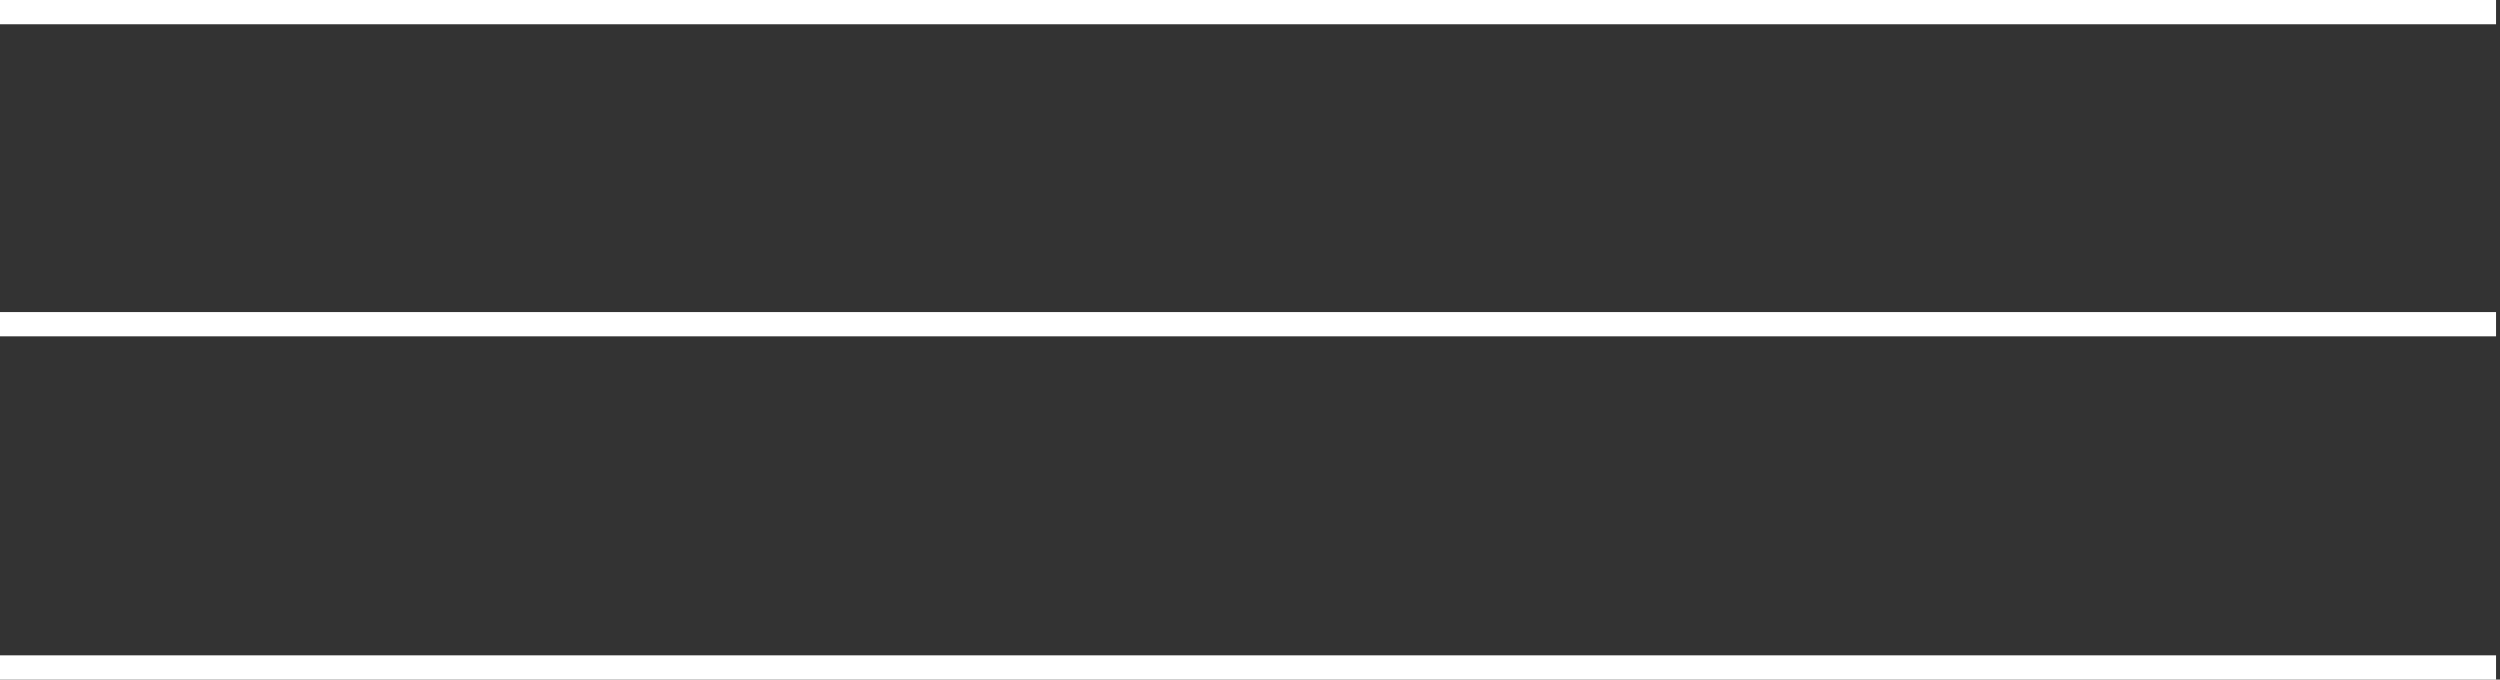 <?xml version="1.0" encoding="UTF-8"?> <svg xmlns="http://www.w3.org/2000/svg" width="103" height="28" viewBox="0 0 103 28" fill="none"><rect x="0" y="0" width="103" height="28" fill="#333333" stroke="none"/><path d="M-3.40603e-05 0.5C-4.013 0.5 66.885 0.5 102.837 0.5M-3.40603e-05 13.357H102.837M-3.40603e-05 27.5H102.837" stroke="white"></path></svg> 